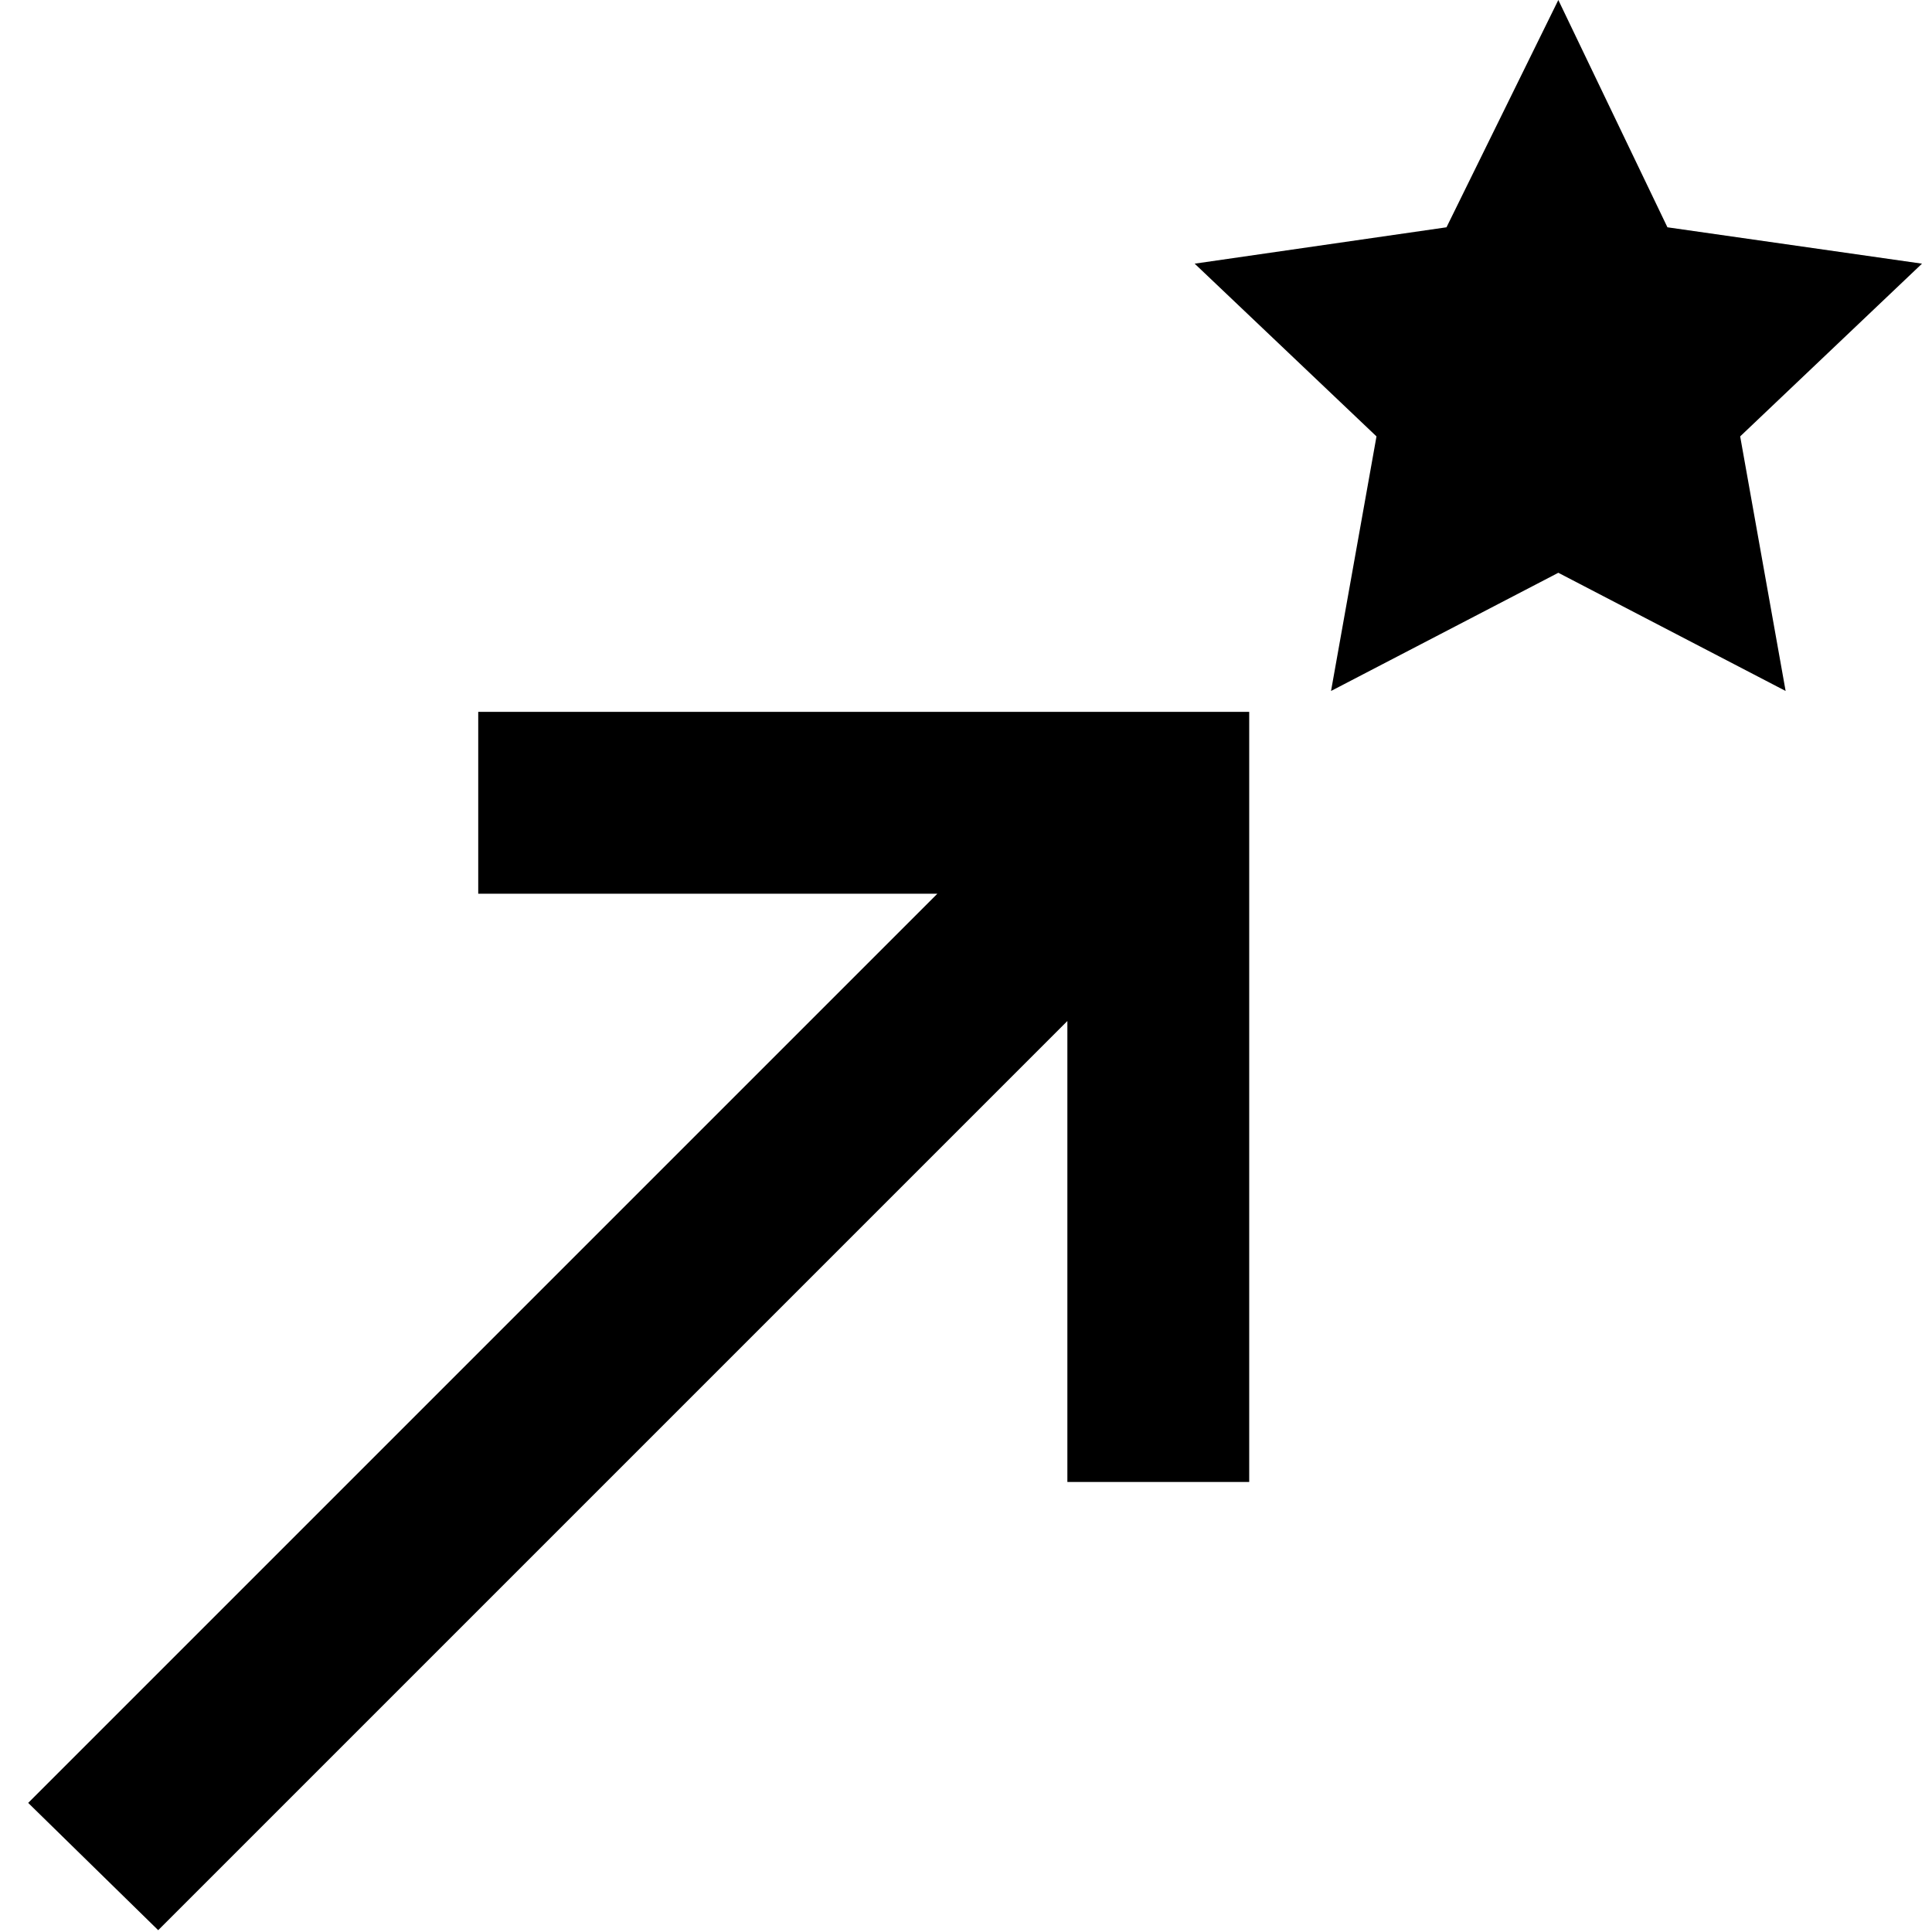 <svg xmlns="http://www.w3.org/2000/svg" width="1000" height="1000" viewBox="0 0 750 750"><path d="M10.941 699.883L363.883 346.94H185.648v-70.59h299.293v298.942h-70.59v-178.94L61.412 749.293zm550.59-611.649l-97.765 14.118 70.586 67.058-17.645 98.824 88.234-45.882 88.235 45.882-17.645-98.824 70.586-67.058-98.824-14.118L604.941 0zm0 0"/></svg>